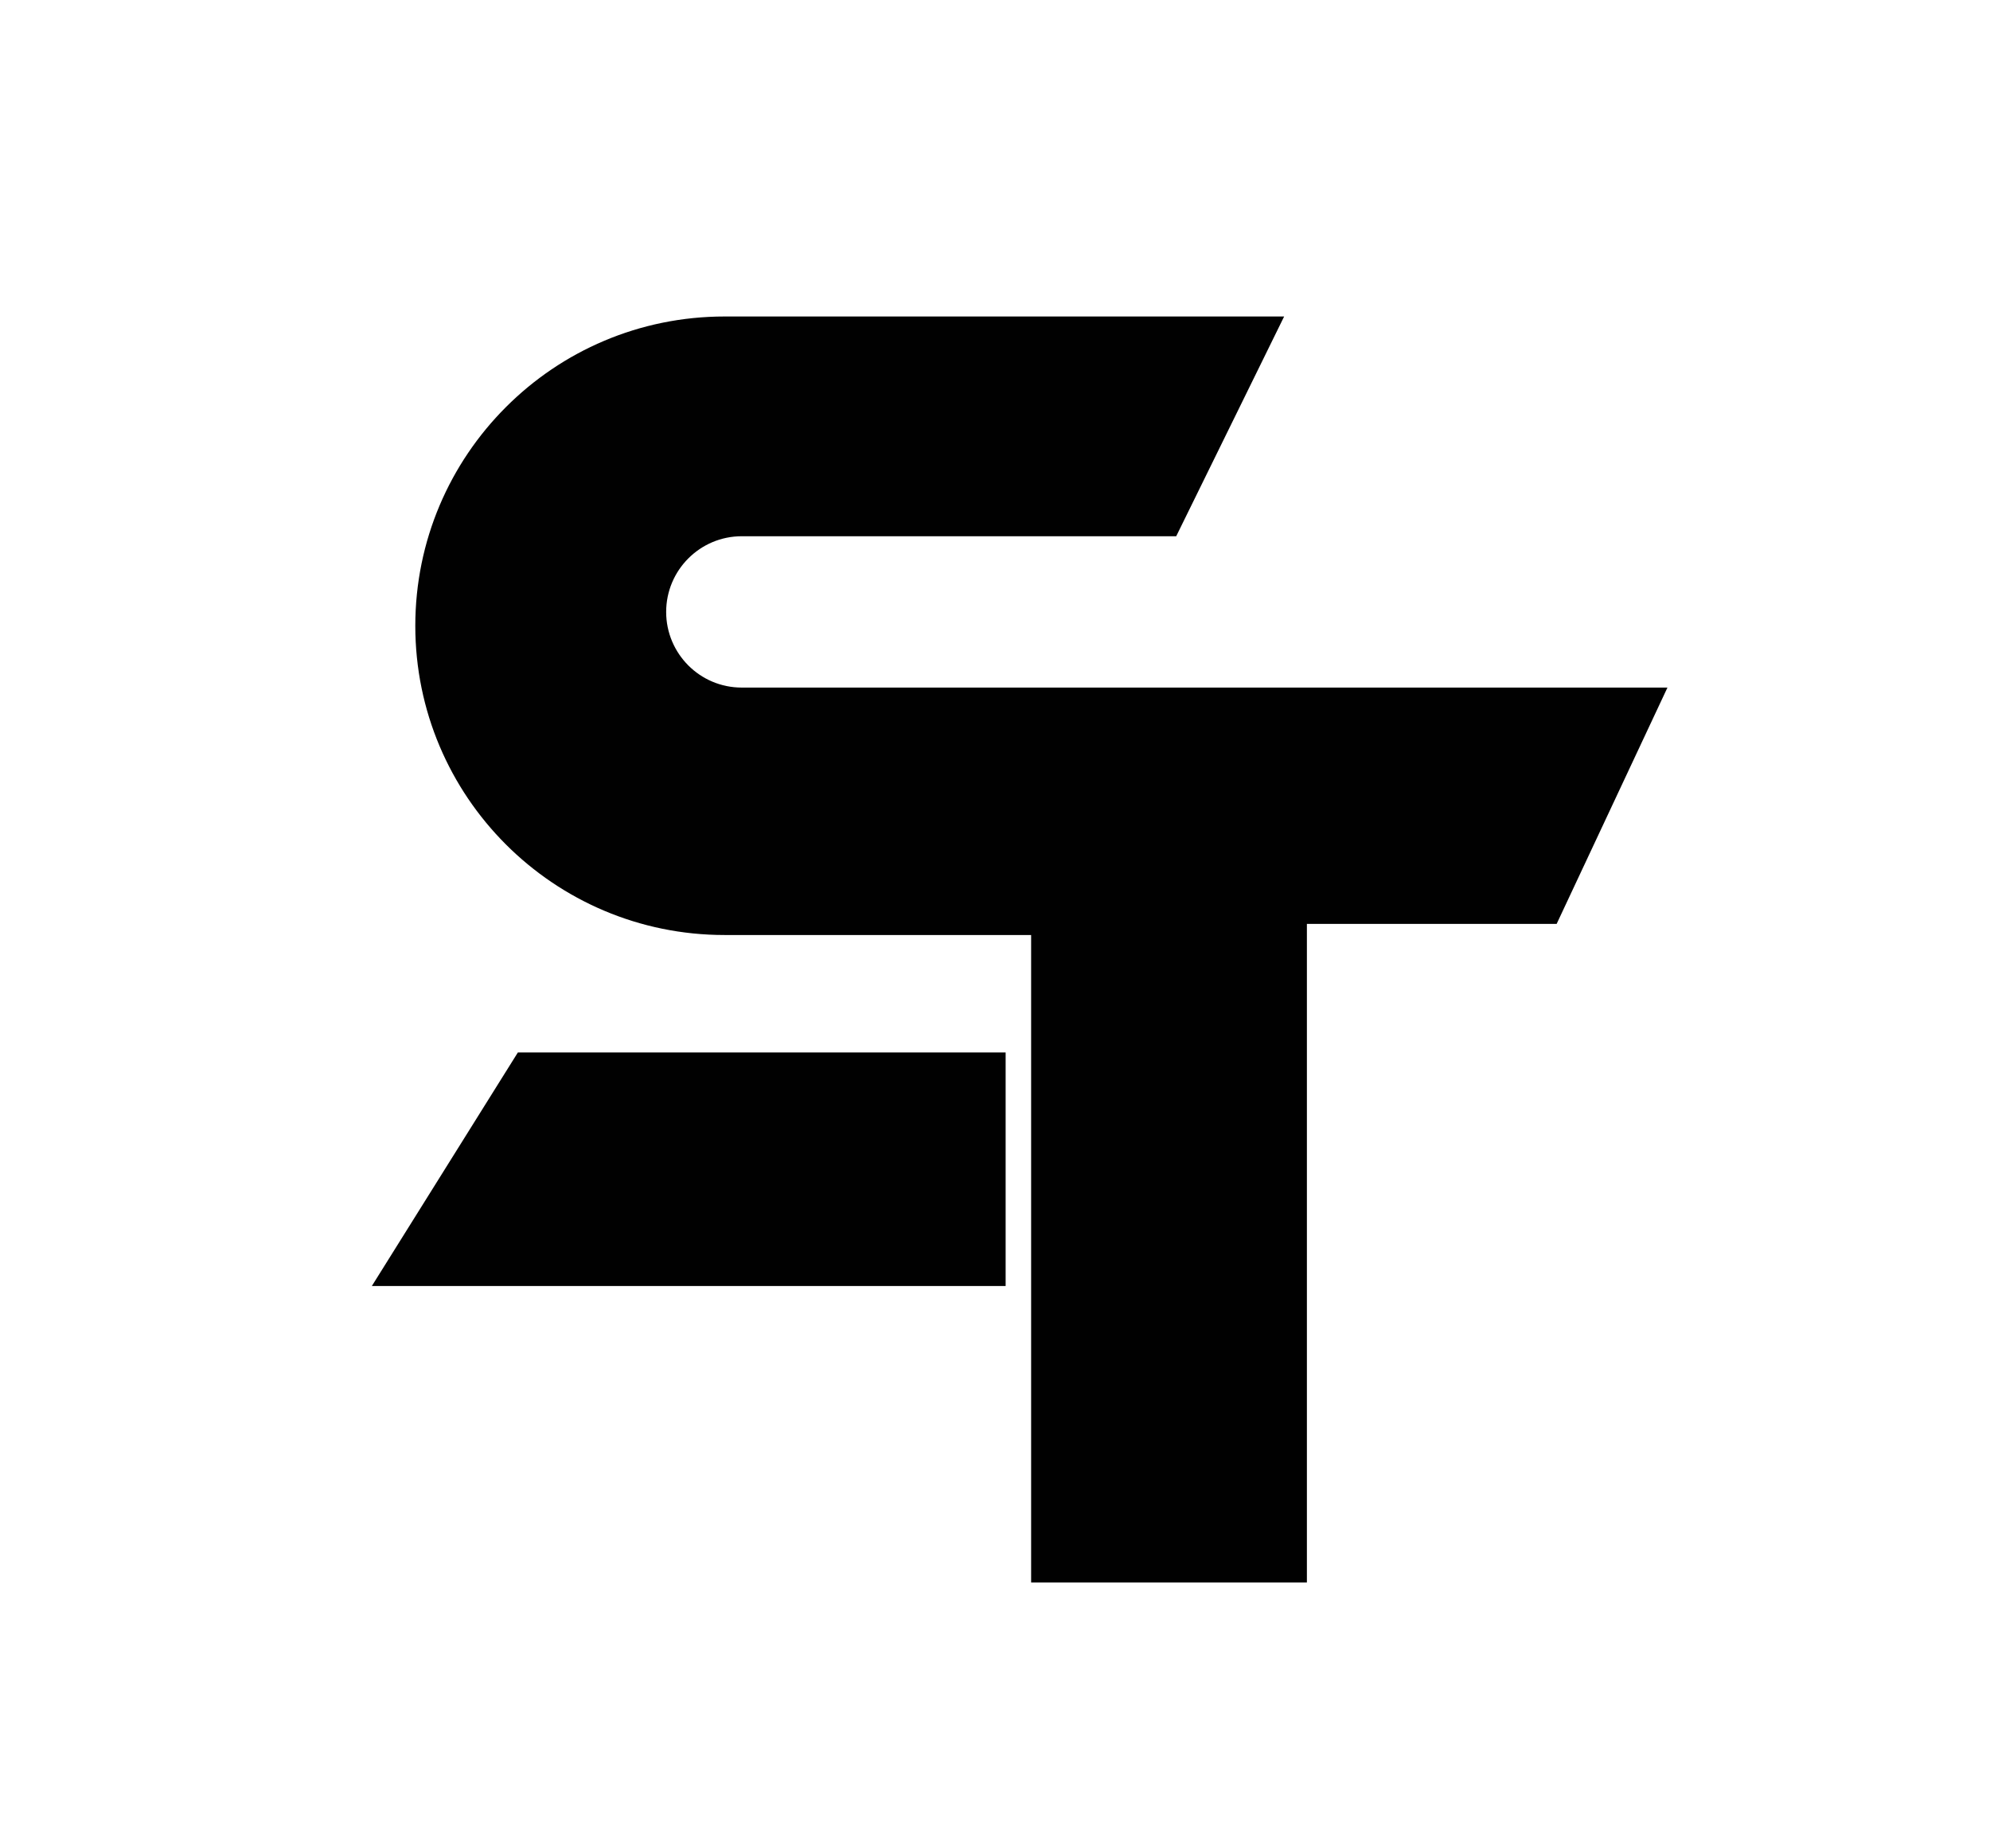 <?xml version="1.0" encoding="utf-8"?>
<!-- Generator: Adobe Illustrator 27.2.0, SVG Export Plug-In . SVG Version: 6.00 Build 0)  -->
<svg version="1.1" id="Layer_1" xmlns="http://www.w3.org/2000/svg" xmlns:xlink="http://www.w3.org/1999/xlink" x="0px" y="0px"
	 viewBox="0 0 612 568.36" style="enable-background:new 0 0 612 568.36;" xml:space="preserve">
<style type="text/css">
	.st0{fill:#010101;}
</style>
<g>
	<path class="st0" d="M512.8,211.5l-34.07,72.68h-76.81v202.58h-84.81V287.6h-94.28c-52.54,0-95.11-42.6-95.11-95.11
		c0-26.27,10.65-50.05,27.87-67.27c17.19-17.22,40.98-27.87,67.25-27.87h172.08l-33.19,67.59H228.14
		c-12.86,0-23.27,10.43-23.27,23.29c0,6.42,2.61,12.23,6.81,16.45c4.21,4.21,10.01,6.81,16.45,6.81H512.8V211.5z"/>
	<polygon class="st0" points="114.35,395.57 309.27,395.57 309.27,323.73 159.26,323.73 	"/>
</g>
</svg>
